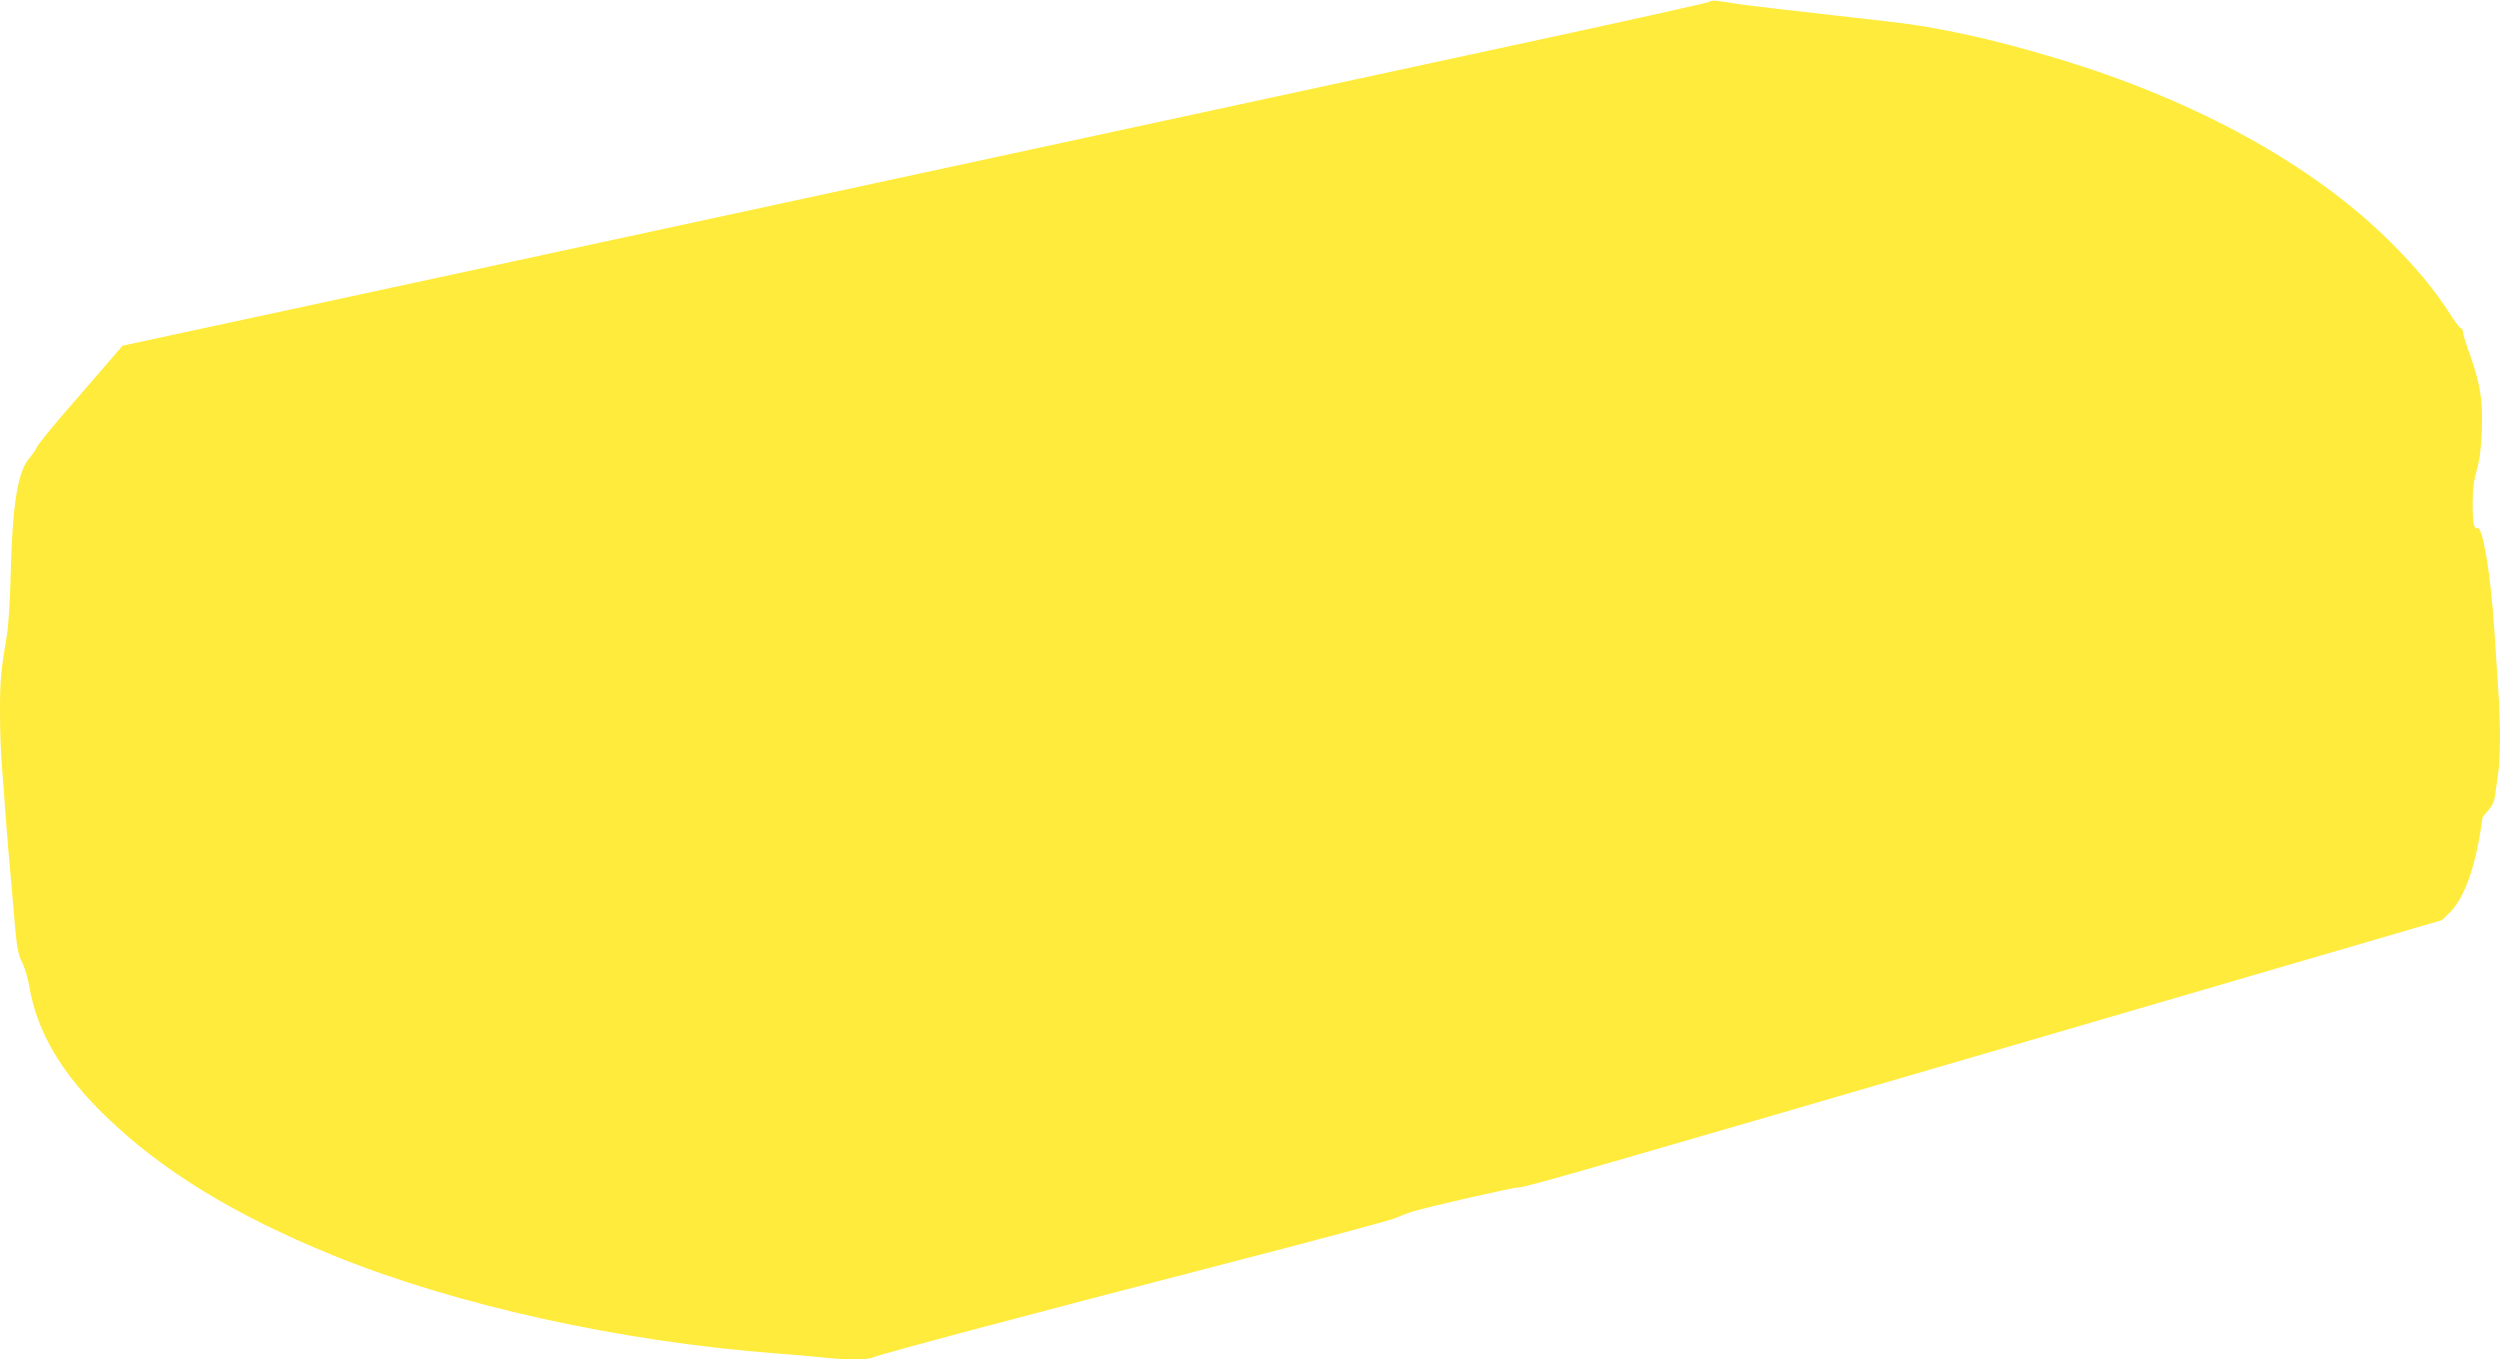 <?xml version="1.0" standalone="no"?>
<!DOCTYPE svg PUBLIC "-//W3C//DTD SVG 20010904//EN"
 "http://www.w3.org/TR/2001/REC-SVG-20010904/DTD/svg10.dtd">
<svg version="1.0" xmlns="http://www.w3.org/2000/svg"
 width="1280pt" height="696pt" viewBox="0 0 1280 696"
 preserveAspectRatio="xMidYMid meet">
<g transform="translate(0,696) scale(0.1,-0.1)"
fill="#ffeb3b" stroke="none">
<path d="M8750 6950 c-8 -5 -526 -120 -1150 -254 -1024 -221 -3871 -836 -6119
-1322 l-854 -184 -32 -38 c-18 -20 -114 -131 -214 -247 -101 -115 -187 -221
-192 -234 -5 -13 -23 -39 -39 -57 -59 -68 -86 -235 -95 -584 -3 -135 -12 -281
-20 -325 -30 -173 -35 -231 -35 -388 0 -89 4 -216 10 -282 5 -66 15 -187 20
-270 6 -82 18 -220 26 -305 7 -85 18 -205 23 -267 8 -85 16 -124 34 -160 14
-26 30 -82 37 -123 38 -230 165 -447 391 -665 288 -279 657 -505 1161 -711
628 -256 1472 -443 2278 -504 80 -6 184 -15 231 -20 110 -13 235 -13 259 0 28
15 849 233 1785 475 462 119 860 226 885 237 25 11 65 26 90 34 89 27 514 124
543 124 37 0 315 80 2761 794 l1969 575 39 38 c66 64 121 202 153 387 8 49 15
92 15 97 0 4 13 22 30 40 20 22 31 47 35 78 3 25 10 73 15 107 13 78 13 267 0
448 -5 77 -14 215 -20 306 -19 278 -59 516 -85 506 -19 -7 -25 25 -25 132 0
64 6 114 21 165 14 49 23 113 26 203 6 152 -8 240 -62 391 -19 52 -35 104 -35
114 0 11 -5 19 -10 19 -6 0 -31 33 -56 73 -80 124 -173 237 -304 367 -396 395
-998 727 -1706 940 -331 100 -609 161 -859 189 -577 65 -727 83 -785 92 -110
18 -124 19 -140 9z"/>
</g>
</svg>
